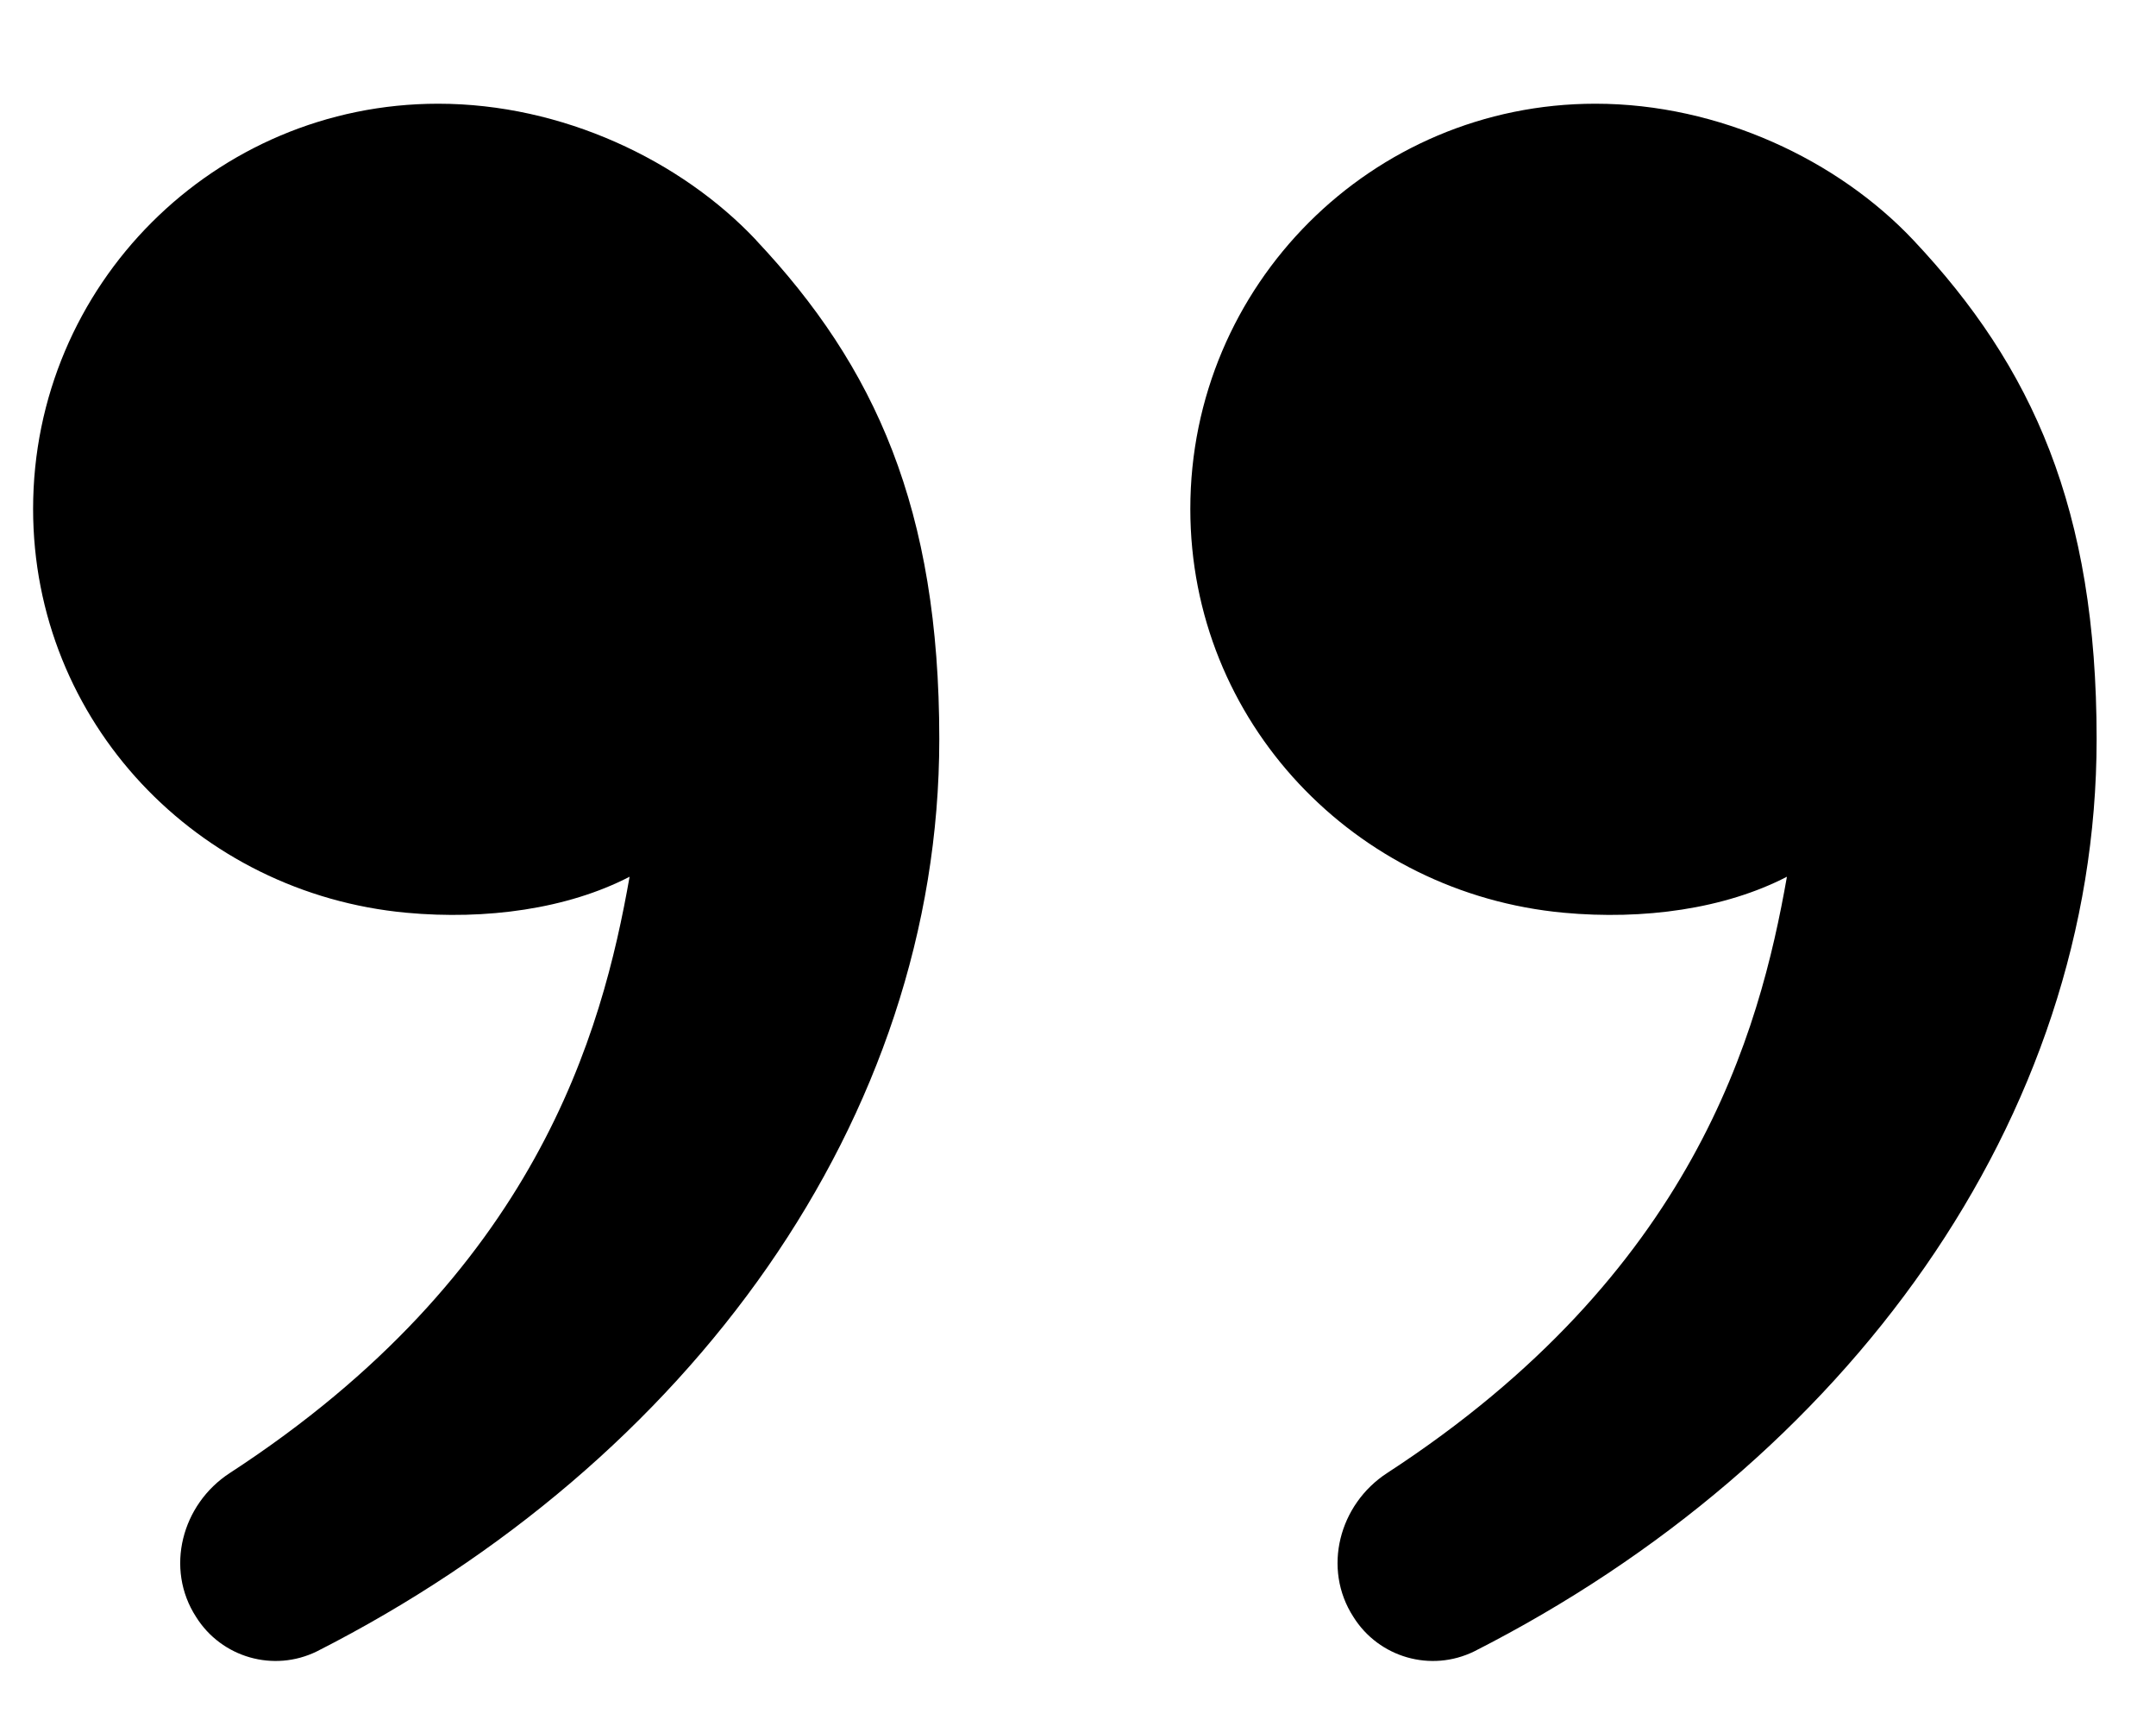 <?xml version="1.0" encoding="iso-8859-1"?>
<!-- Generator: Adobe Illustrator 30.0.0, SVG Export Plug-In . SVG Version: 9.03 Build 0)  -->
<svg version="1.1" id="DoubleQuotesR" xmlns="http://www.w3.org/2000/svg" xmlns:xlink="http://www.w3.org/1999/xlink" x="0px"
	 y="0px" viewBox="0 0 18.629 14.914" style="enable-background:new 0 0 18.629 14.914;" xml:space="preserve">
<g>
	<defs>
		<rect id="SVGID_1_" x="-2.714" y="-4.604" width="24" height="24"/>
	</defs>
	<clipPath id="SVGID_00000075864341211031224140000002222178903902111116_">
		<use xlink:href="#SVGID_1_"  style="overflow:visible;"/>
	</clipPath>
	<g style="clip-path:url(#SVGID_00000075864341211031224140000002222178903902111116_);">
		<path d="M16.533,2.075c1.03,1.094,1.583,2.321,1.583,4.31c0,3.283-2.161,6.246-5.378,7.881c-0.373,0.183-0.824,0.054-1.044-0.298
			c-0.27-0.417-0.124-0.973,0.292-1.243c2.65-1.725,3.216-3.8,3.454-5.151c-0.537,0.278-1.24,0.375-1.929,0.311
			c-1.804-0.167-3.226-1.648-3.226-3.489c0-1.933,1.567-3.5,3.5-3.5C14.858,0.896,15.884,1.386,16.533,2.075z M6.533,2.075
			c1.03,1.094,1.583,2.321,1.583,4.31c0,3.283-2.161,6.246-5.378,7.881c-0.373,0.183-0.824,0.054-1.044-0.298
			c-0.27-0.417-0.124-0.973,0.292-1.243C4.636,11,5.202,8.925,5.44,7.574C4.903,7.852,4.2,7.949,3.511,7.885
			C1.707,7.718,0.286,6.237,0.286,4.396c0-1.933,1.567-3.5,3.5-3.5c1.073,0,2.099,0.49,2.748,1.179H6.533z"/>
	</g>
</g>
</svg>
